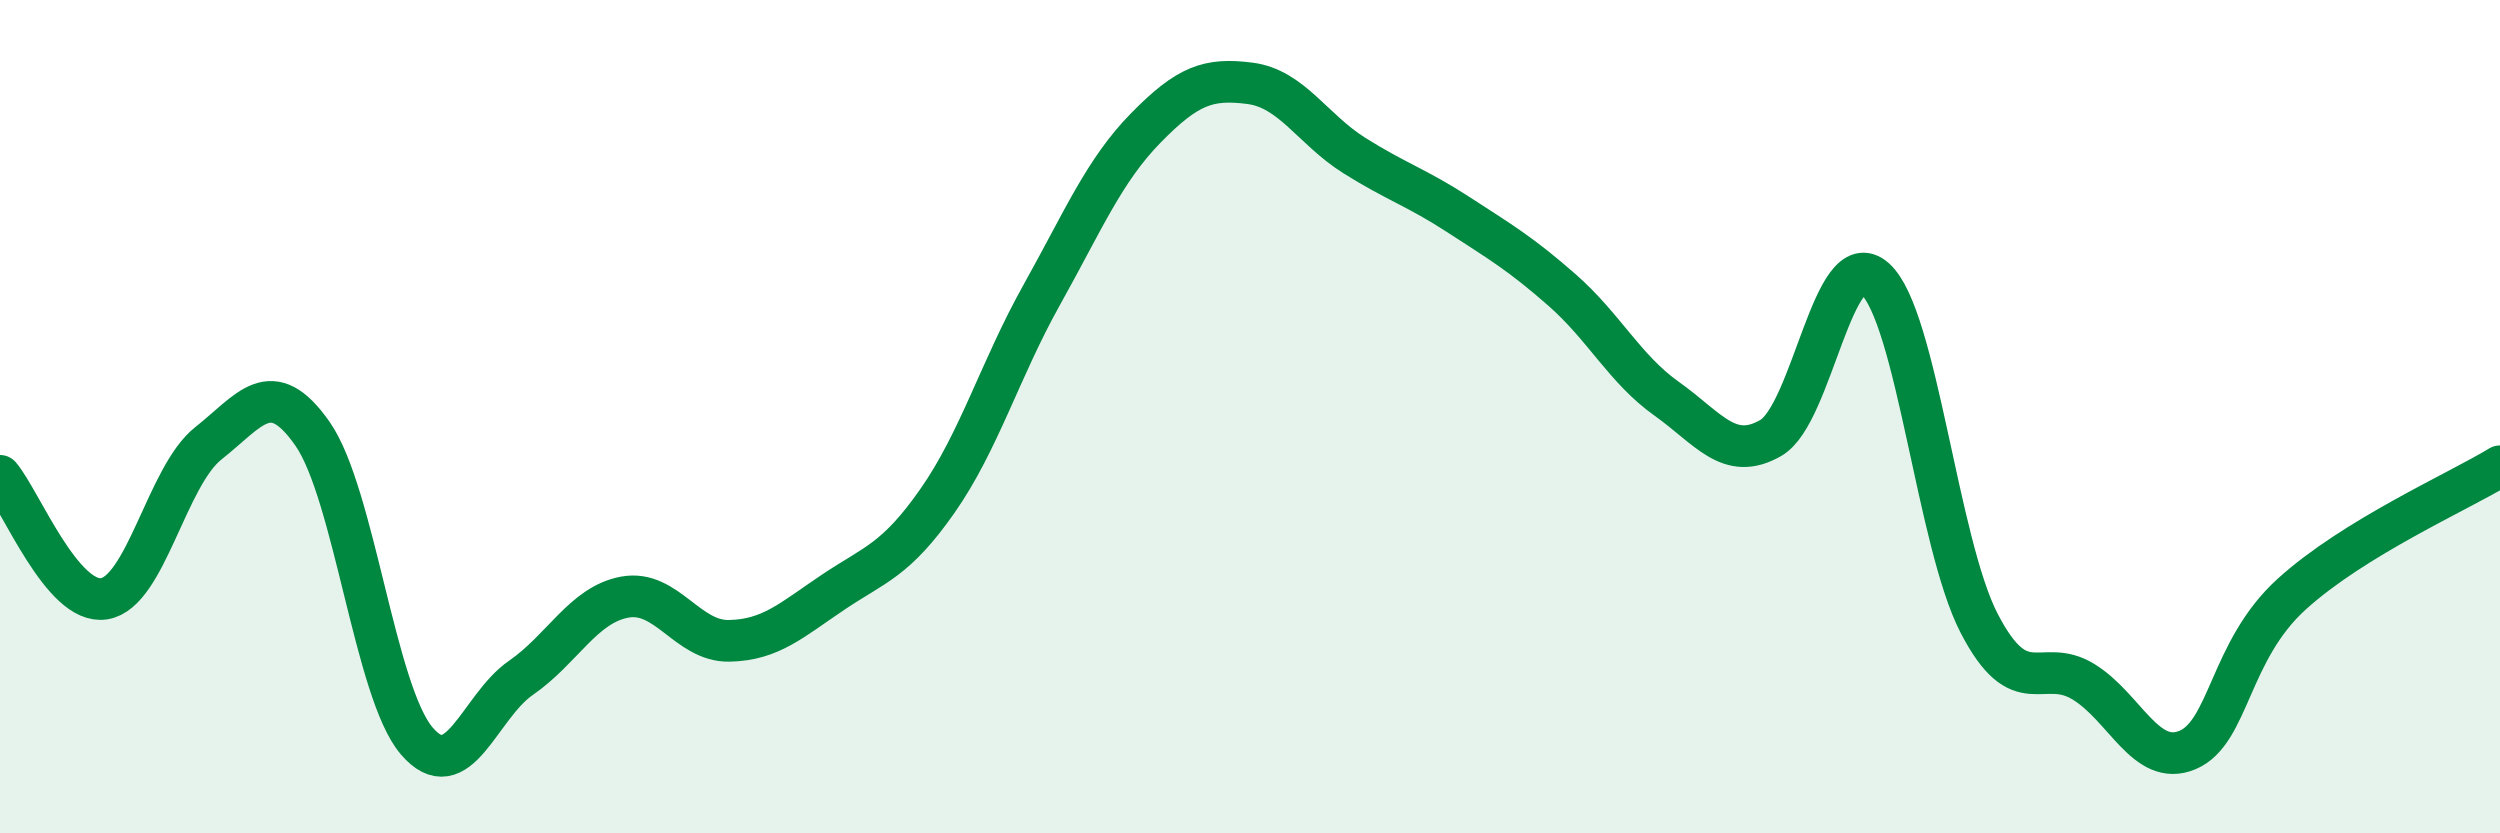 
    <svg width="60" height="20" viewBox="0 0 60 20" xmlns="http://www.w3.org/2000/svg">
      <path
        d="M 0,11.42 C 0.5,12.01 1.5,14.53 2.5,14.37 C 3.5,14.21 4,11.43 5,10.64 C 6,9.85 6.5,8.98 7.5,10.41 C 8.5,11.84 9,16.61 10,17.78 C 11,18.95 11.5,16.96 12.5,16.27 C 13.5,15.58 14,14.51 15,14.33 C 16,14.15 16.5,15.4 17.5,15.38 C 18.5,15.36 19,14.88 20,14.21 C 21,13.54 21.5,13.45 22.5,12.02 C 23.5,10.59 24,8.87 25,7.08 C 26,5.29 26.5,4.09 27.5,3.07 C 28.5,2.05 29,1.87 30,2 C 31,2.13 31.5,3.1 32.5,3.73 C 33.5,4.36 34,4.5 35,5.15 C 36,5.8 36.5,6.09 37.5,6.97 C 38.5,7.85 39,8.86 40,9.57 C 41,10.28 41.5,11.09 42.5,10.51 C 43.5,9.93 44,5.8 45,6.69 C 46,7.58 46.5,13.03 47.5,14.96 C 48.5,16.89 49,15.75 50,16.36 C 51,16.97 51.5,18.42 52.5,18 C 53.5,17.58 53.5,15.62 55,14.26 C 56.5,12.9 59,11.8 60,11.19L60 20L0 20Z"
        fill="#008740"
        opacity="0.1"
        stroke-linecap="round"
        stroke-linejoin="round"
      />
      <path
        d="M 0,11.42 C 0.5,12.01 1.5,14.53 2.5,14.37 C 3.5,14.21 4,11.43 5,10.64 C 6,9.85 6.5,8.98 7.5,10.41 C 8.5,11.84 9,16.61 10,17.78 C 11,18.95 11.5,16.96 12.5,16.27 C 13.5,15.58 14,14.51 15,14.33 C 16,14.15 16.5,15.4 17.5,15.38 C 18.5,15.36 19,14.88 20,14.21 C 21,13.54 21.5,13.45 22.5,12.02 C 23.5,10.59 24,8.87 25,7.08 C 26,5.29 26.5,4.09 27.5,3.07 C 28.5,2.05 29,1.87 30,2 C 31,2.13 31.5,3.1 32.5,3.73 C 33.5,4.36 34,4.5 35,5.15 C 36,5.8 36.5,6.09 37.5,6.97 C 38.5,7.85 39,8.86 40,9.57 C 41,10.28 41.5,11.09 42.5,10.51 C 43.5,9.93 44,5.8 45,6.69 C 46,7.58 46.5,13.03 47.5,14.96 C 48.5,16.89 49,15.75 50,16.36 C 51,16.97 51.5,18.42 52.5,18 C 53.5,17.58 53.5,15.62 55,14.26 C 56.5,12.9 59,11.8 60,11.19"
        stroke="#008740"
        stroke-width="1"
        fill="none"
        stroke-linecap="round"
        stroke-linejoin="round"
      />
    </svg>
  